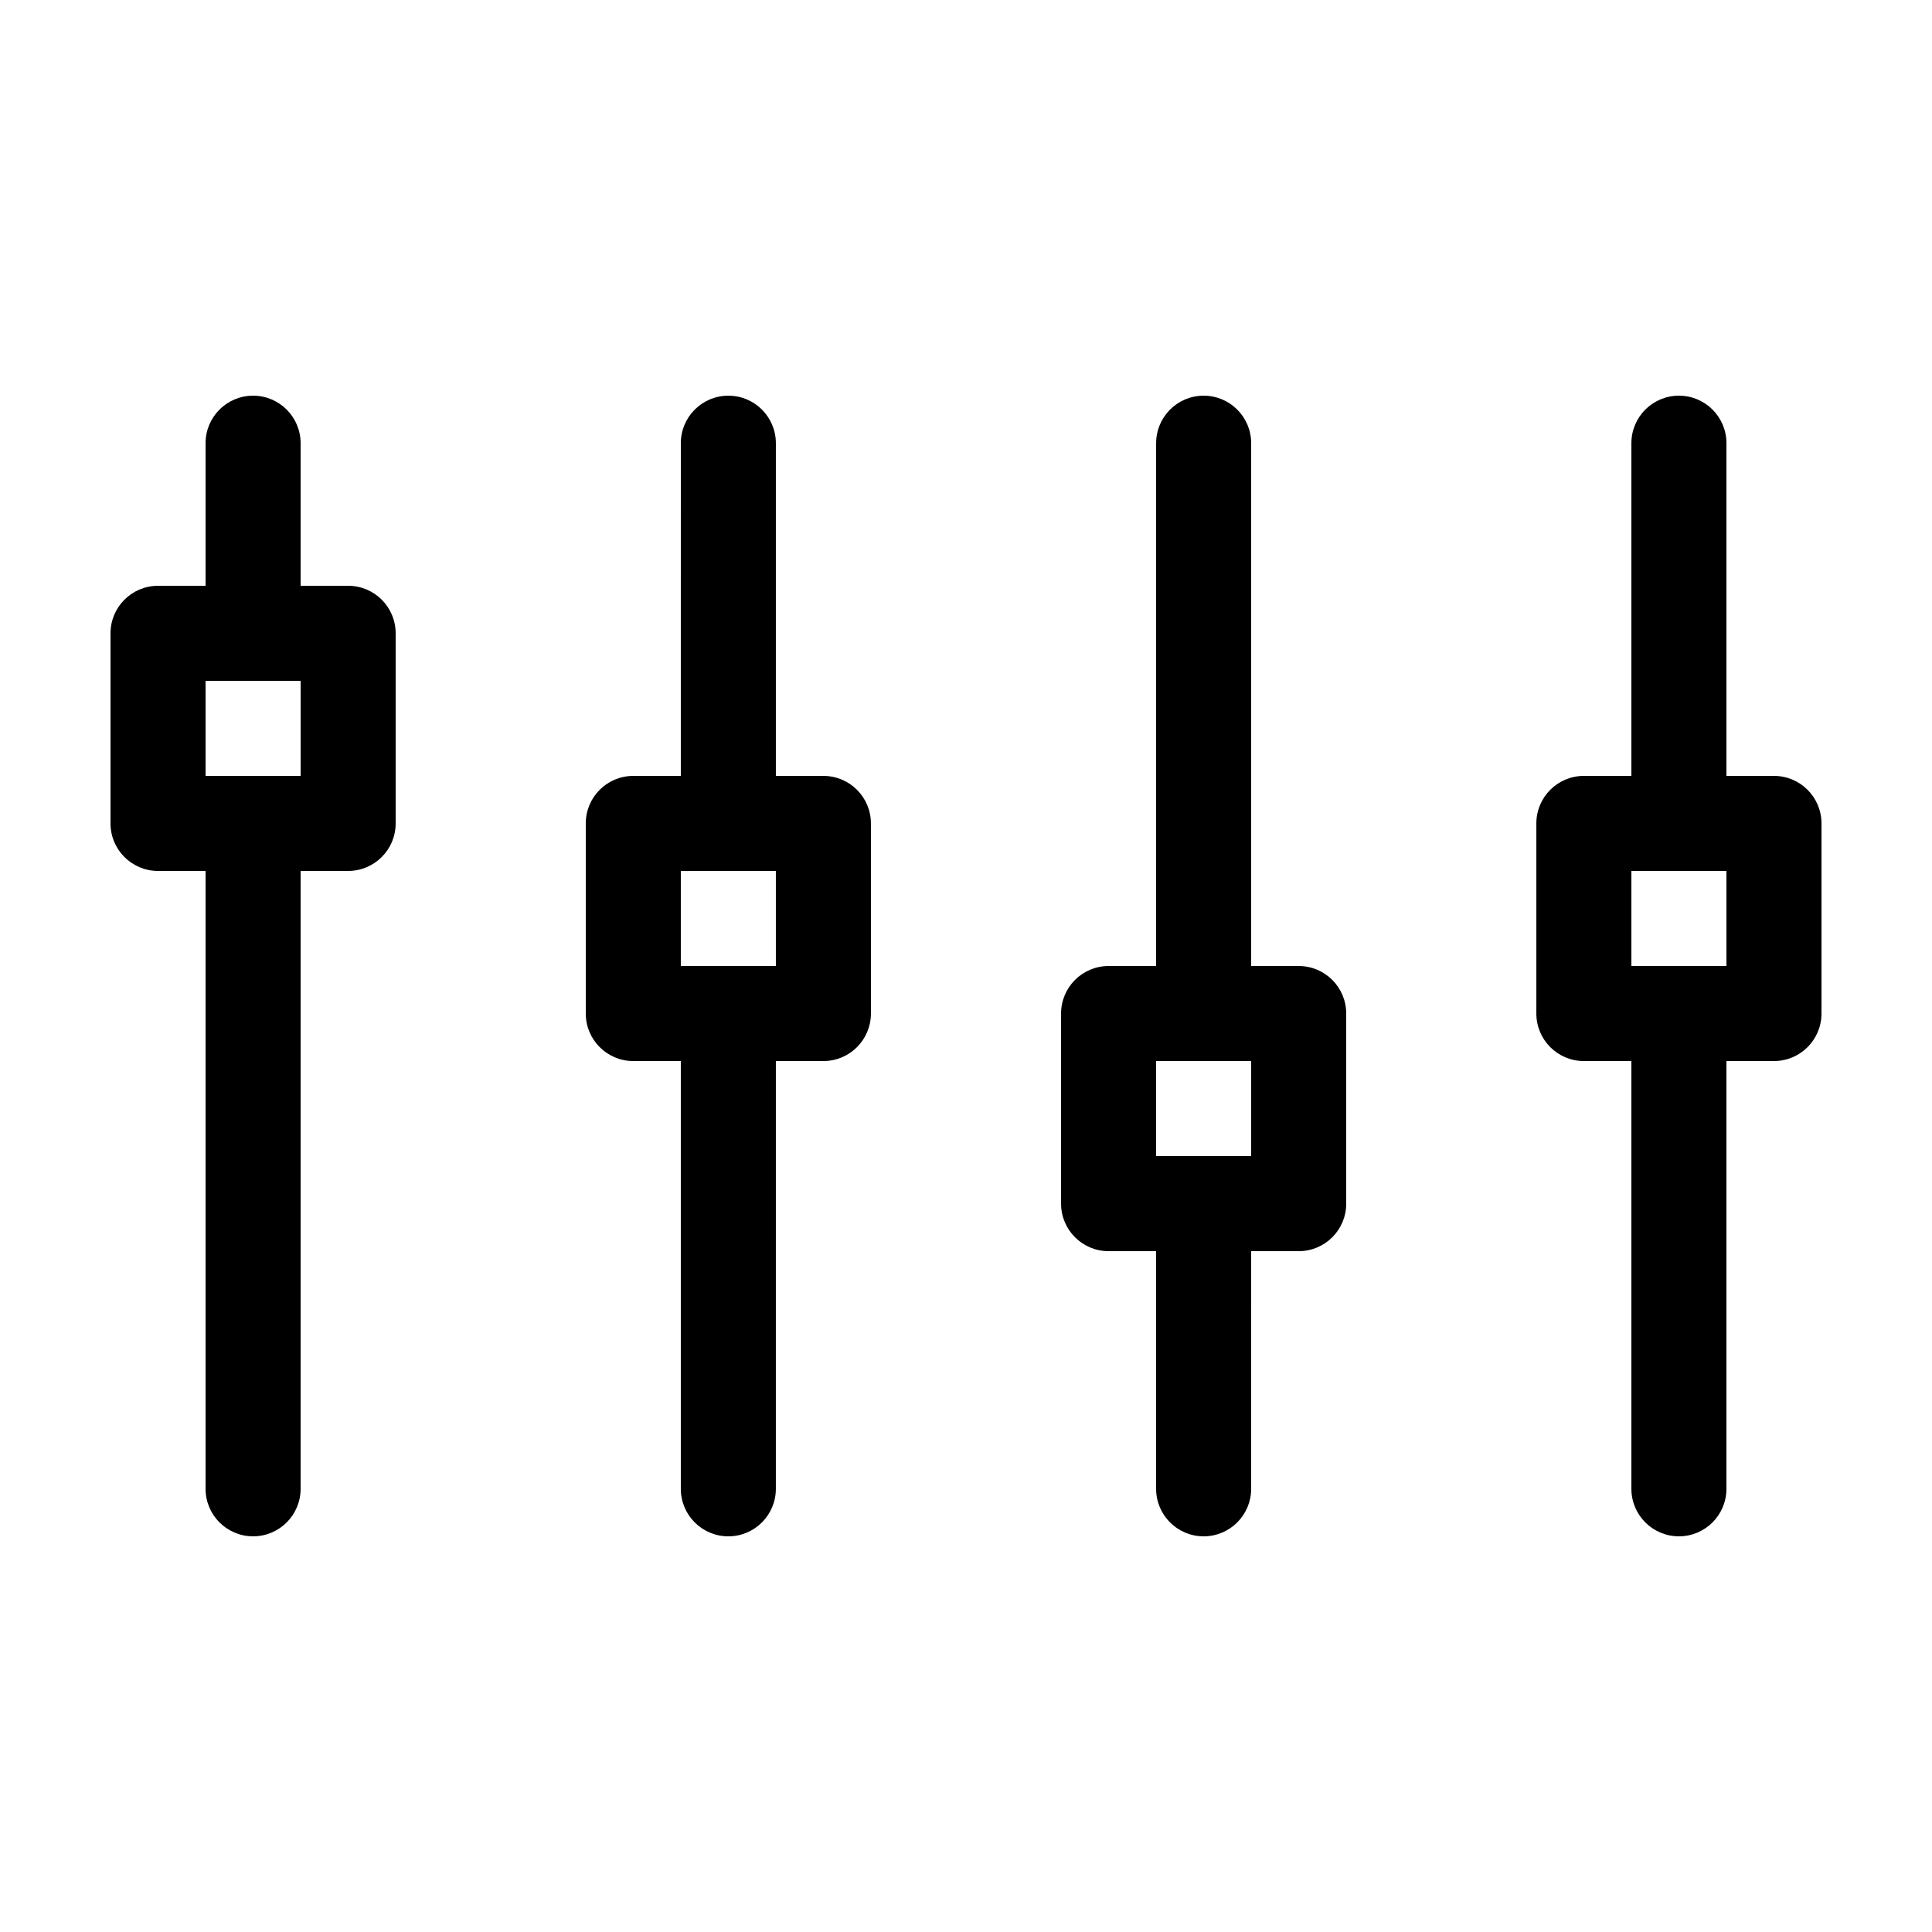 <?xml version="1.0" encoding="UTF-8"?>
<!-- Uploaded to: SVG Repo, www.svgrepo.com, Generator: SVG Repo Mixer Tools -->
<svg fill="#000000" width="800px" height="800px" version="1.1" viewBox="144 144 512 512" xmlns="http://www.w3.org/2000/svg">
 <g>
  <path d="m185.88 374.81h12.598v163.74c0 6.957 5.637 12.594 12.594 12.594 6.957 0 12.594-5.637 12.594-12.594v-163.74h12.594c6.957 0 12.594-5.637 12.594-12.594v-50.383c0-6.957-5.637-12.594-12.594-12.594h-12.594v-37.785c0-6.957-5.637-12.594-12.594-12.594-6.957-0.004-12.594 5.633-12.594 12.59v37.789h-12.598c-6.957 0-12.594 5.637-12.594 12.594v50.383c0 6.957 5.637 12.594 12.594 12.594zm12.598-50.383h25.191v25.191h-25.191z"/>
  <path d="m337.02 248.86c-6.957 0-12.594 5.637-12.594 12.594l-0.004 88.168h-12.594c-6.957 0-12.594 5.637-12.594 12.594v50.383c0 6.957 5.637 12.594 12.594 12.594h12.594v113.36c0 6.957 5.637 12.594 12.594 12.594s12.594-5.637 12.594-12.594l0.004-113.36h12.594c6.957 0 12.594-5.637 12.594-12.594v-50.383c0-6.957-5.637-12.594-12.594-12.594h-12.594v-88.168c0-6.957-5.637-12.594-12.594-12.594zm12.594 151.14h-25.191v-25.191h25.191z"/>
  <path d="m462.98 248.86c-6.957 0-12.594 5.637-12.594 12.594l-0.004 138.55h-12.594c-6.957 0-12.594 5.637-12.594 12.594v50.383c0 6.957 5.637 12.594 12.594 12.594h12.594v62.977c0 6.957 5.637 12.594 12.594 12.594 6.957 0 12.594-5.637 12.594-12.594l0.004-62.977h12.594c6.957 0 12.594-5.637 12.594-12.594v-50.383c0-6.957-5.637-12.594-12.594-12.594h-12.594v-138.55c0-6.957-5.637-12.594-12.594-12.594zm12.594 201.52h-25.191v-25.191h25.191z"/>
  <path d="m614.12 349.62h-12.594v-88.168c0-6.957-5.637-12.594-12.594-12.594-6.961 0-12.598 5.637-12.598 12.594v88.168h-12.594c-6.957 0-12.594 5.637-12.594 12.594v50.383c0 6.957 5.637 12.594 12.594 12.594h12.594v113.36c0 6.957 5.637 12.594 12.594 12.594s12.594-5.637 12.594-12.594l0.004-113.36h12.594c6.957 0 12.594-5.637 12.594-12.594v-50.383c0-6.957-5.637-12.594-12.594-12.594zm-12.594 50.383h-25.191v-25.191h25.191z"/>
 </g>
</svg>